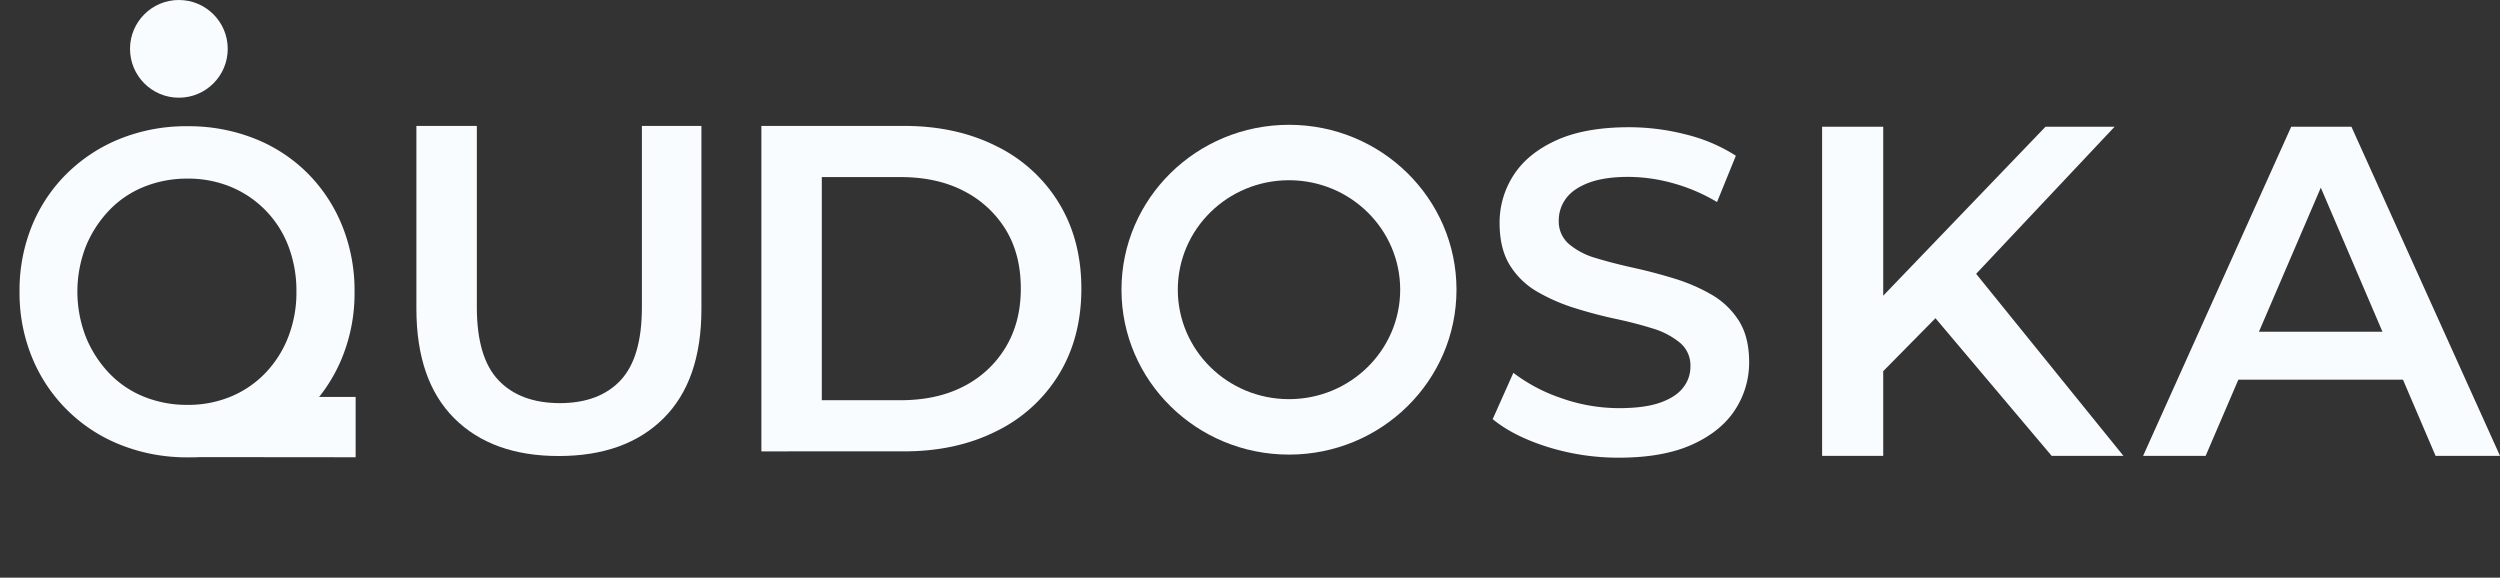 <svg viewBox="0 0 1054.23 243.59" xmlns="http://www.w3.org/2000/svg"><rect x="0" y="0" width="1054.23" height="243.59" fill="#333333" stroke="none"/><defs><style>.cls-1{fill:#f9fcfe;}</style></defs><g data-name="Capa 2" id="Capa_2"><g data-name="Capa 1" id="Capa_1-2"><path d="M235.59,192.3q-28.05,0-44-15.88t-16-46.07V53.1h25.49v76.46q0,21.18,9.12,30.78T236,170q16.67,0,25.68-9.61t9-30.78V53.1h25.1v77.25q0,30.19-16,46.07T235.59,192.3Z" class="cls-1"></path><path d="M321.07,190.34V53.1h60.19q21.94,0,38.91,8.53a63.35,63.35,0,0,1,26.37,24Q456,101.13,456,121.72t-9.42,36.08a63.4,63.4,0,0,1-26.37,24q-16.95,8.53-38.91,8.53Zm25.48-21.57h33.14q15.48,0,26.76-5.88a43.82,43.82,0,0,0,17.65-16.47q6.36-10.57,6.37-24.7,0-14.5-6.37-24.9a44.25,44.25,0,0,0-17.65-16.27q-11.28-5.88-26.76-5.88H346.55Z" class="cls-1"></path><path d="M682.85,193a100.07,100.07,0,0,1-30.27-4.54q-14.42-4.54-23.12-11.71l8.71-19.53a70.53,70.53,0,0,0,20.12,10.64,73.07,73.07,0,0,0,24.56,4.25q10.64,0,17.22-2.32t9.67-6.29a14.24,14.24,0,0,0,3.1-9,12.42,12.42,0,0,0-4.45-10,32.82,32.82,0,0,0-11.51-6q-7.07-2.22-15.67-4.06T664,129.89A76.82,76.82,0,0,1,648.23,123a32.78,32.78,0,0,1-11.51-11.12q-4.35-7-4.35-17.8a36.6,36.6,0,0,1,5.9-20.21q5.9-9.19,18-14.7t30.66-5.52a96.61,96.61,0,0,1,24.18,3.1A69.87,69.87,0,0,1,732,65.67L724.06,85.2a75,75,0,0,0-18.77-8,71.26,71.26,0,0,0-18.57-2.61q-10.25,0-16.83,2.51t-9.57,6.67a15.38,15.38,0,0,0-3,9.19,12.52,12.52,0,0,0,4.35,10,30.56,30.56,0,0,0,11.41,5.9q7.06,2.15,15.77,4.07t17.22,4.54a75,75,0,0,1,15.67,6.77,33.24,33.24,0,0,1,11.51,11q4.35,6.87,4.35,17.51a36.37,36.37,0,0,1-5.9,20q-5.91,9.18-18.09,14.7T682.85,193Z" class="cls-1"></path><path d="M768.37,192.23V53.43h25.77v138.8Zm22.8-32.71L790,129l72.57-75.55H891.7l-60.48,64.25L817,133.34Zm74,32.71L811.79,129,829,110.14l66.43,82.09Z" class="cls-1"></path><path d="M903.73,192.23l62.46-138.8h25.38l62.66,138.8h-27.17L973.52,67.11h10.31L930.1,192.23Zm28.75-32.12,7.14-20.22h74.75l6.94,20.22Z" class="cls-1"></path><path d="M79.06,192.84a74.88,74.88,0,0,1-28.19-5.24,66.69,66.69,0,0,1-37.38-36.94A71.57,71.57,0,0,1,8.24,123a72.14,72.14,0,0,1,5.25-27.82A65.91,65.91,0,0,1,28.29,73.1,68.09,68.09,0,0,1,50.77,58.46a74.69,74.69,0,0,1,28.29-5.23,75.35,75.35,0,0,1,28.11,5.14,65.8,65.8,0,0,1,22.39,14.54,66.63,66.63,0,0,1,14.7,22.2A72.86,72.86,0,0,1,149.51,123a72.15,72.15,0,0,1-5.25,27.83,67.86,67.86,0,0,1-14.7,22.2,65,65,0,0,1-22.39,14.64A75.55,75.55,0,0,1,79.06,192.84Zm0-22.11a46.8,46.8,0,0,0,18.27-3.49,42.93,42.93,0,0,0,14.52-9.89,45.78,45.78,0,0,0,9.65-15.12A51.6,51.6,0,0,0,125,123a52.73,52.73,0,0,0-3.38-19.19,43.92,43.92,0,0,0-24.26-25,47,47,0,0,0-18.27-3.49,48.33,48.33,0,0,0-18.45,3.49,42,42,0,0,0-14.71,10,48.55,48.55,0,0,0-9.74,15.12,52.78,52.78,0,0,0,0,38.11,48.33,48.33,0,0,0,9.74,15.22,41.87,41.87,0,0,0,14.71,10A48.14,48.14,0,0,0,79.06,170.73Z" class="cls-1"></path><circle r="20.6" cy="20.6" cx="75.43" class="cls-1"></circle><path d="M543.56,52.63c-39,0-70.64,31.13-70.64,69.53s31.63,69.54,70.64,69.54,70.63-31.14,70.63-69.54S582.57,52.63,543.56,52.63Zm0,115.69c-25.9,0-46.89-20.67-46.89-46.16S517.66,76,543.56,76s46.89,20.67,46.89,46.16S569.45,168.32,543.56,168.32Z" class="cls-1"></path><polyline points="103.59 167.39 149.97 167.39 149.97 192.82 75.43 192.75" class="cls-1"></polyline></g></g></svg>